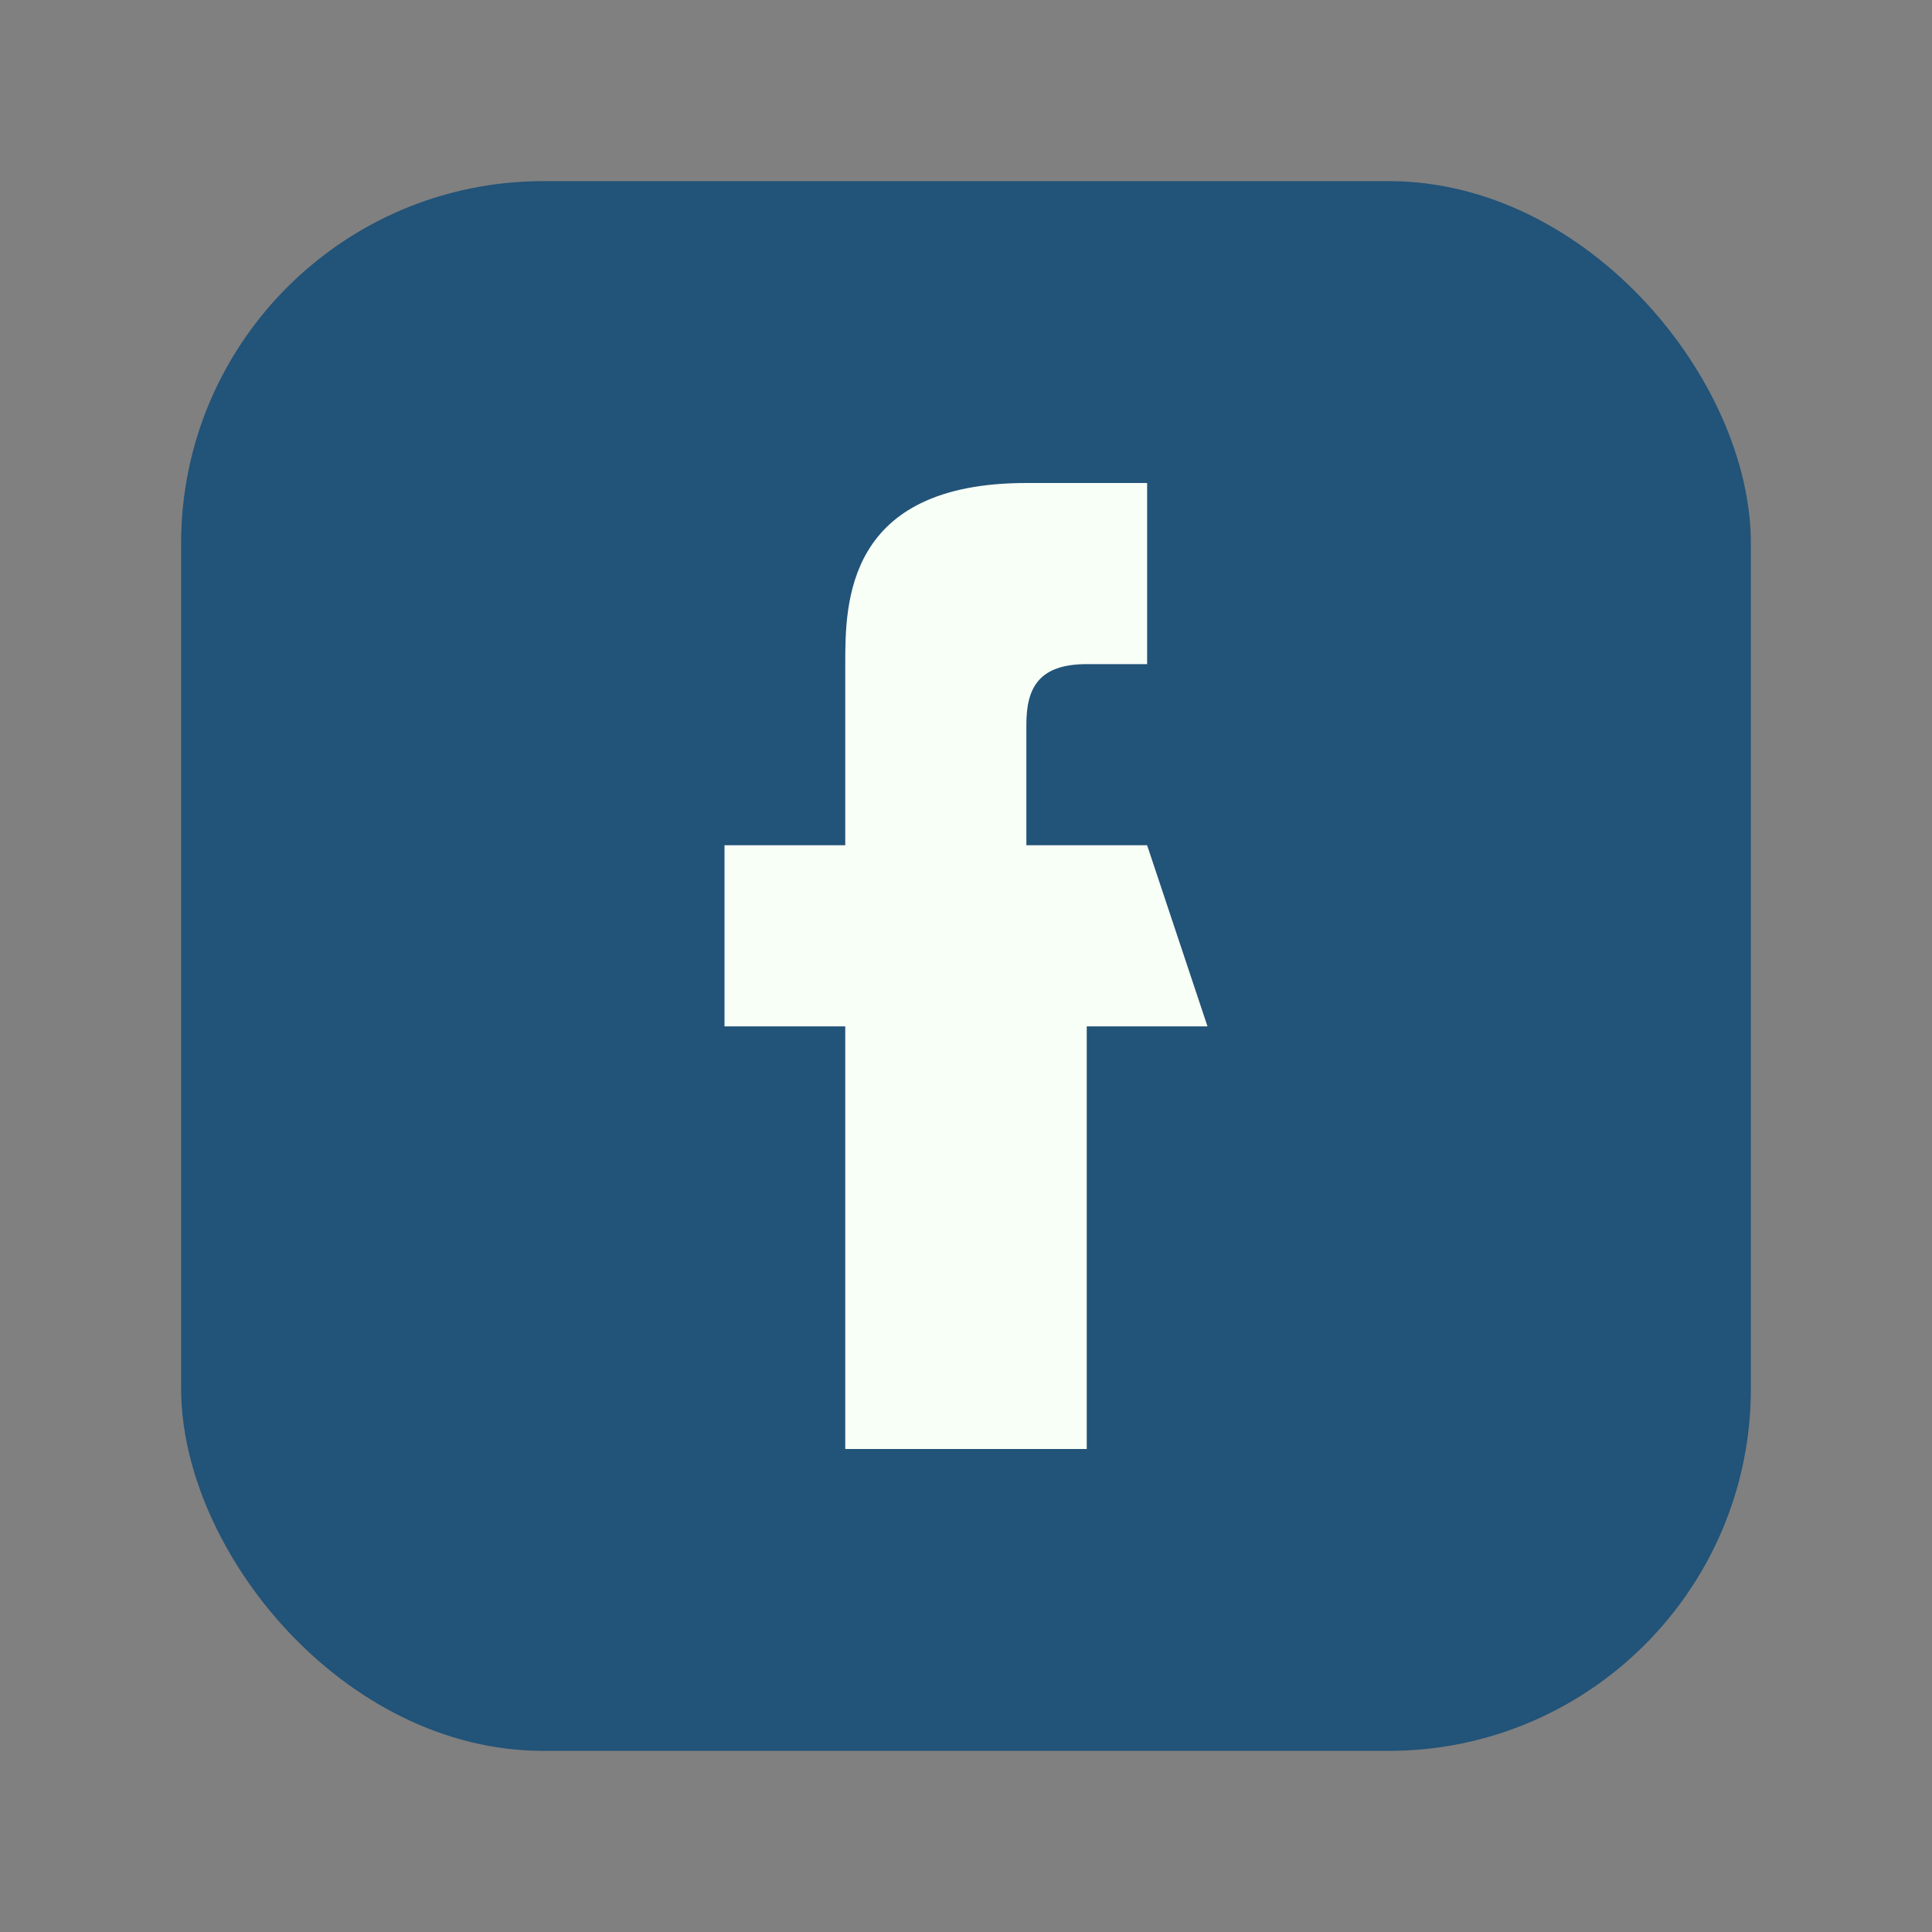 <?xml version="1.0" encoding="UTF-8"?>
<svg xmlns="http://www.w3.org/2000/svg" width="32" height="32" viewBox="0 0 32 32"><rect x="0" y="0" width="32" height="32" fill="#808080" stroke="none"/><rect x="3" y="3" width="26" height="26" rx="6" fill="#225378"/><path d="M19 14h-2v-2c0-.6.2-1 1-1h1v-3h-2c-3 0-3 2-3 3v3h-2v3h2v7h4v-7h2z" fill="#F7FFF7"/></svg>